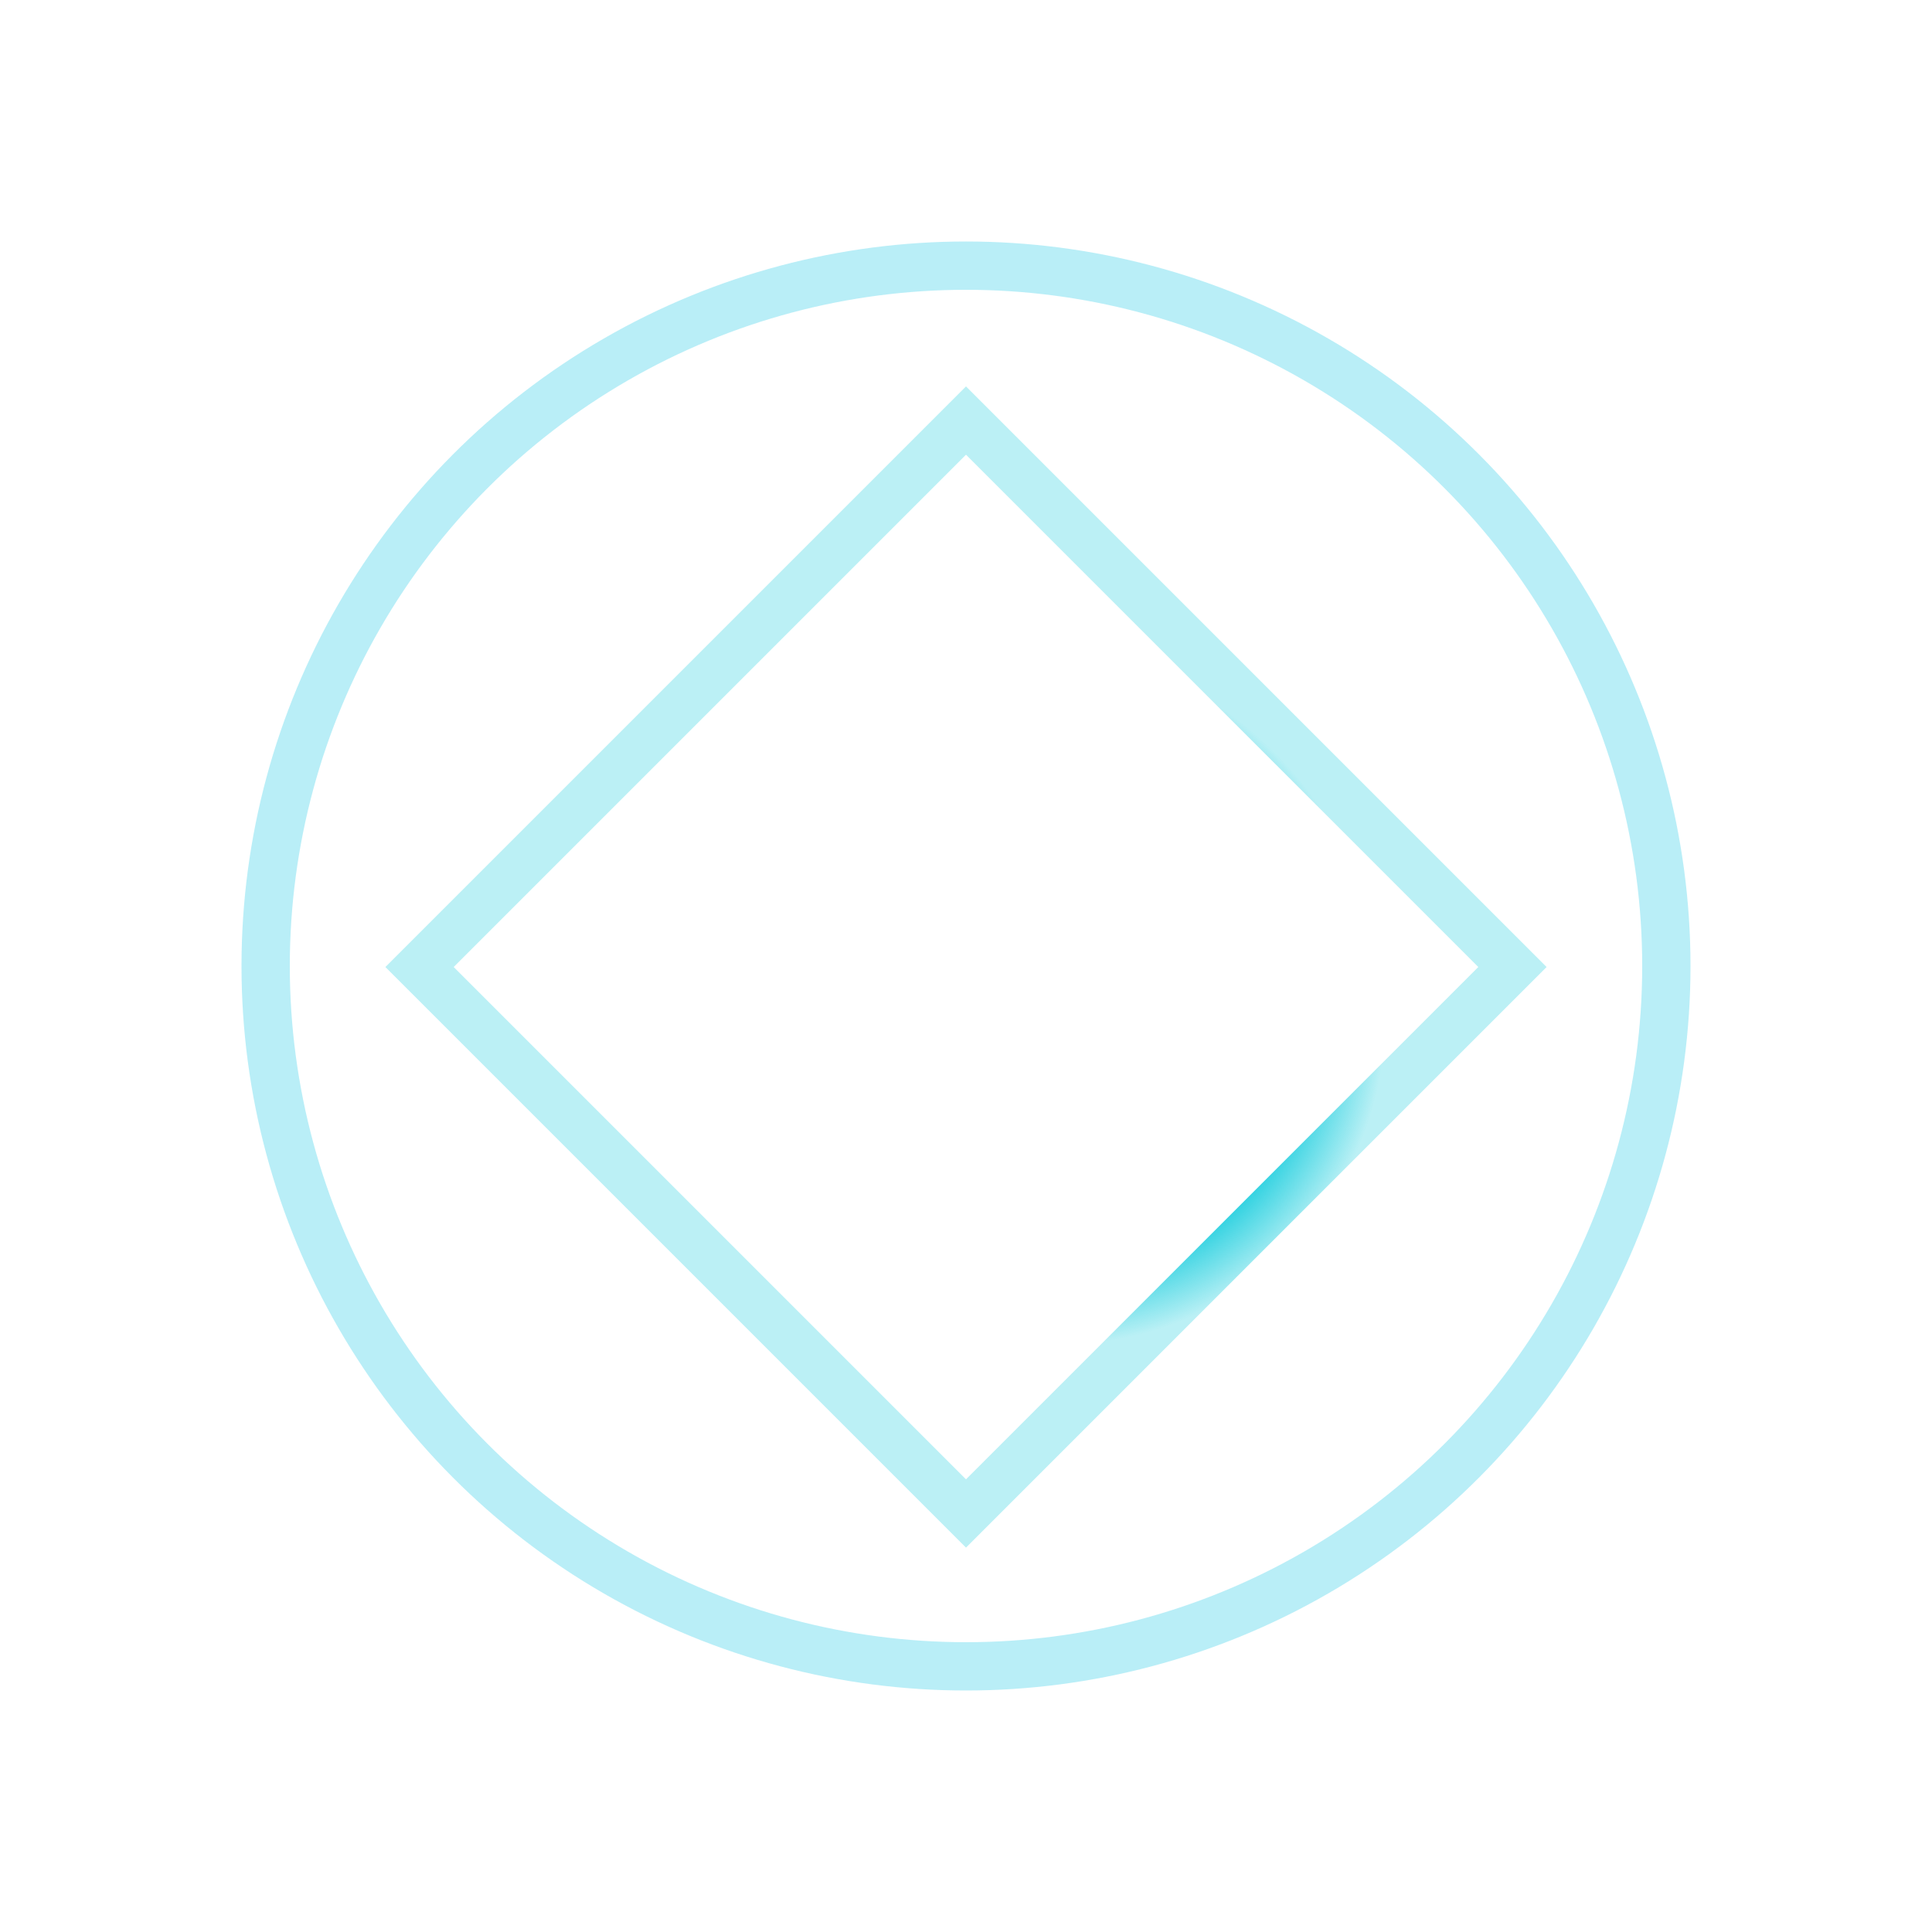 <svg width="240" height="240" viewBox="0 0 240 240" fill="none" xmlns="http://www.w3.org/2000/svg">
    <mask id="yu7xqurrja" style="mask-type:alpha" maskUnits="userSpaceOnUse" x="0" y="0" width="240" height="240">
        <path fill="#051627" d="M0 0h240v240H0z"/>
    </mask>
    <g mask="url(#yu7xqurrja)" stroke-width="6">
        <path transform="rotate(45 120 52.243)" stroke="url(#jpv04uqntb)" d="M120 52.243h96v96h-96z"/>
        <circle cx="120" cy="120" r="87" stroke="url(#v5x59u0qyc)"/>
    </g>
    <defs>
        <radialGradient id="jpv04uqntb" cx="0" cy="0" r="1" gradientUnits="userSpaceOnUse" gradientTransform="matrix(58.089 .306 -.289 54.837 176.198 96.554)">
            <stop offset=".251" stop-color="#00A7FF" stop-opacity=".3"/>
            <stop offset=".417" stop-color="#00A7FF"/>
            <stop offset=".608" stop-color="#1ECEDE"/>
            <stop offset=".776" stop-color="#1ECEDE" stop-opacity=".3"/>
        </radialGradient>
        <radialGradient id="v5x59u0qyc" cx="0" cy="0" r="1" gradientUnits="userSpaceOnUse" gradientTransform="matrix(52.356 61.875 -61.091 51.693 115.673 116.106)">
            <stop offset=".312" stop-color="#00ADF9" stop-opacity=".3"/>
            <stop offset=".429" stop-color="#00A7FF"/>
            <stop offset=".58" stop-color="#1ECEDE"/>
            <stop offset=".678" stop-color="#18C8E5" stop-opacity=".3"/>
        </radialGradient>
    </defs>
</svg>
